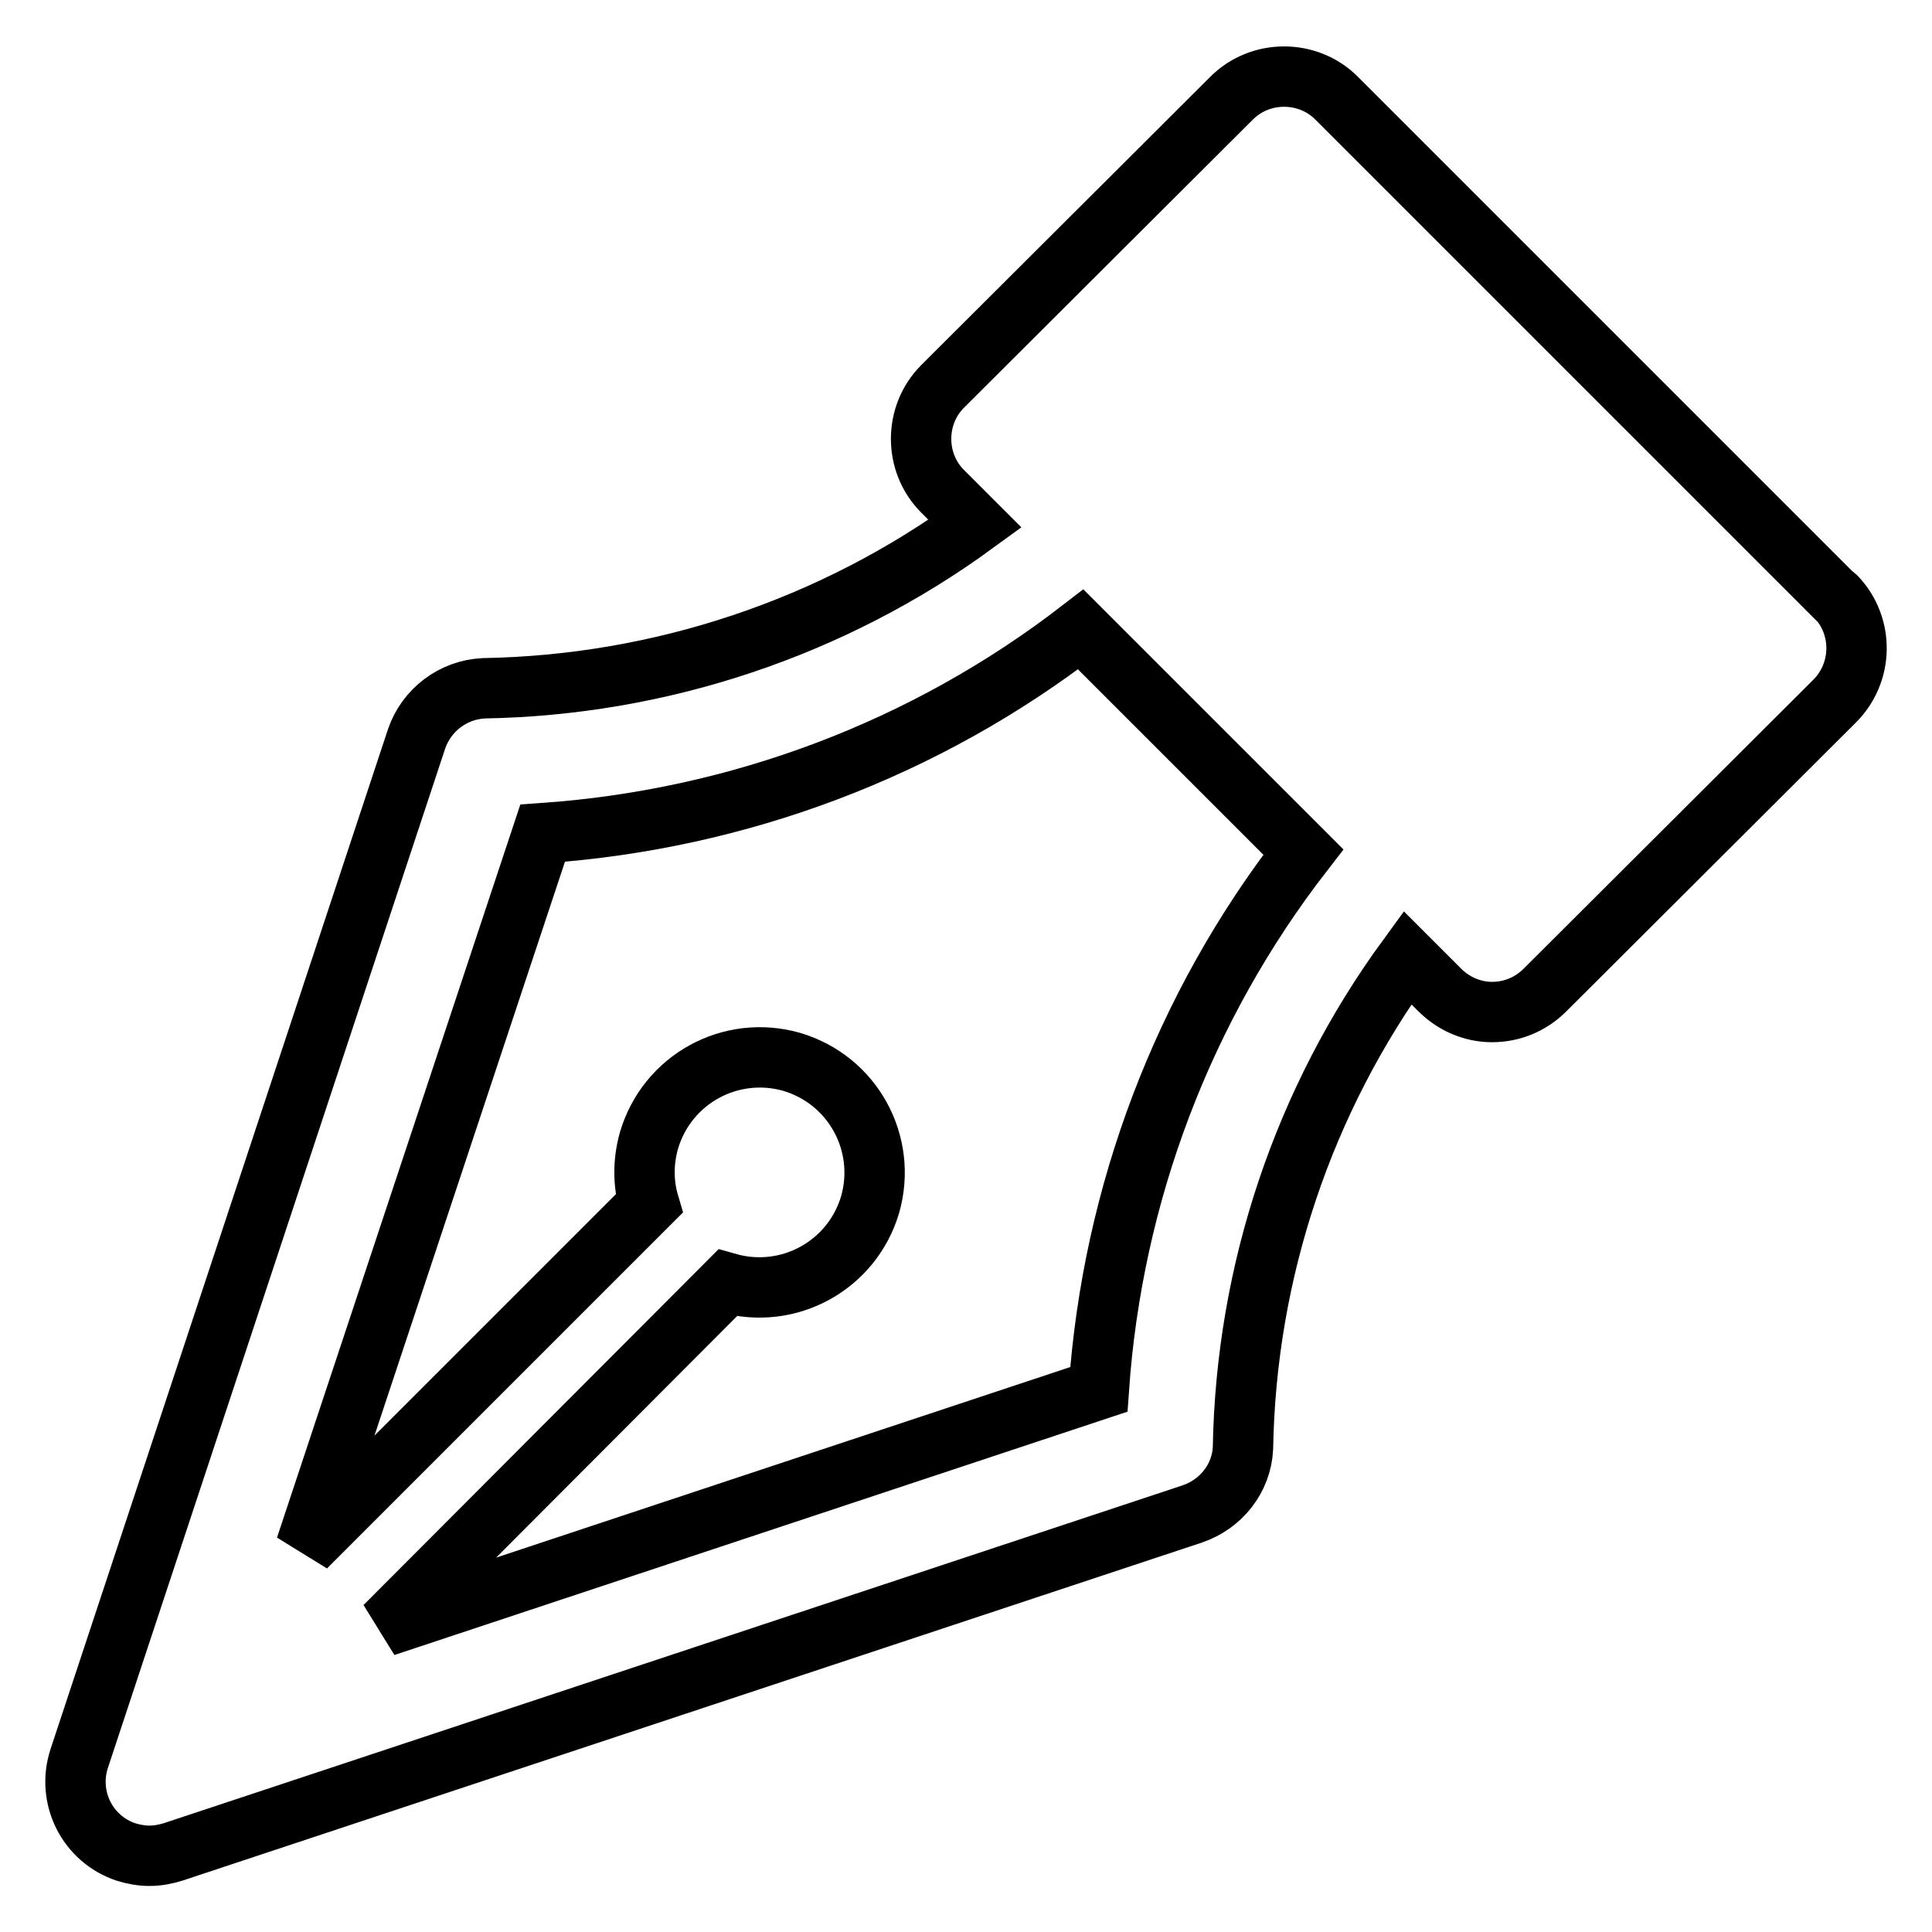 <?xml version="1.0" encoding="utf-8"?>
<!-- Svg Vector Icons : http://www.onlinewebfonts.com/icon -->
<!DOCTYPE svg PUBLIC "-//W3C//DTD SVG 1.1//EN" "http://www.w3.org/Graphics/SVG/1.1/DTD/svg11.dtd">
<svg version="1.1" xmlns="http://www.w3.org/2000/svg" xmlns:xlink="http://www.w3.org/1999/xlink" x="0px" y="0px" viewBox="0 0 256 256" enable-background="new 0 0 256 256" xml:space="preserve">
<g> <path stroke-width="8" fill-opacity="0" stroke="#000000"  d="M243,78.9L177.1,13c-3.8-3.8-10.1-3.8-13.9,0c0,0,0,0,0,0l-38.3,38.2c-3.8,3.8-3.8,10.1,0,13.9c0,0,0,0,0,0 l4.3,4.3c-18.9,13.8-41.7,21.4-65.1,21.8c-4.1,0.2-7.6,2.9-8.9,6.7L10.5,233c-1.7,5.2,1.1,10.7,6.2,12.4c1,0.3,2,0.5,3.1,0.5 c1.1,0,2.1-0.2,3.1-0.5l135.1-44.8c3.8-1.3,6.5-4.7,6.7-8.7c0.4-23.4,8-46.1,21.8-65l4.3,4.3c1.8,1.8,4.3,2.9,6.9,2.9 c2.6,0,5.1-1,7-2.9L243,93c3.9-3.8,4-10,0.3-13.9C243.2,79,243.1,78.9,243,78.9z M145.6,184.1l-94.6,31.4L96.4,170 c8.1,2.3,16.5-2.3,18.9-10.4c2.3-8.1-2.3-16.5-10.4-18.9c-8.1-2.3-16.5,2.3-18.9,10.4c-0.8,2.8-0.8,5.7,0,8.4L40.5,205l31.4-94.6 c25.9-1.8,50.7-11.1,71.3-27l29.5,29.5C156.8,133.4,147.4,158.2,145.6,184.1L145.6,184.1z"/></g>
</svg>